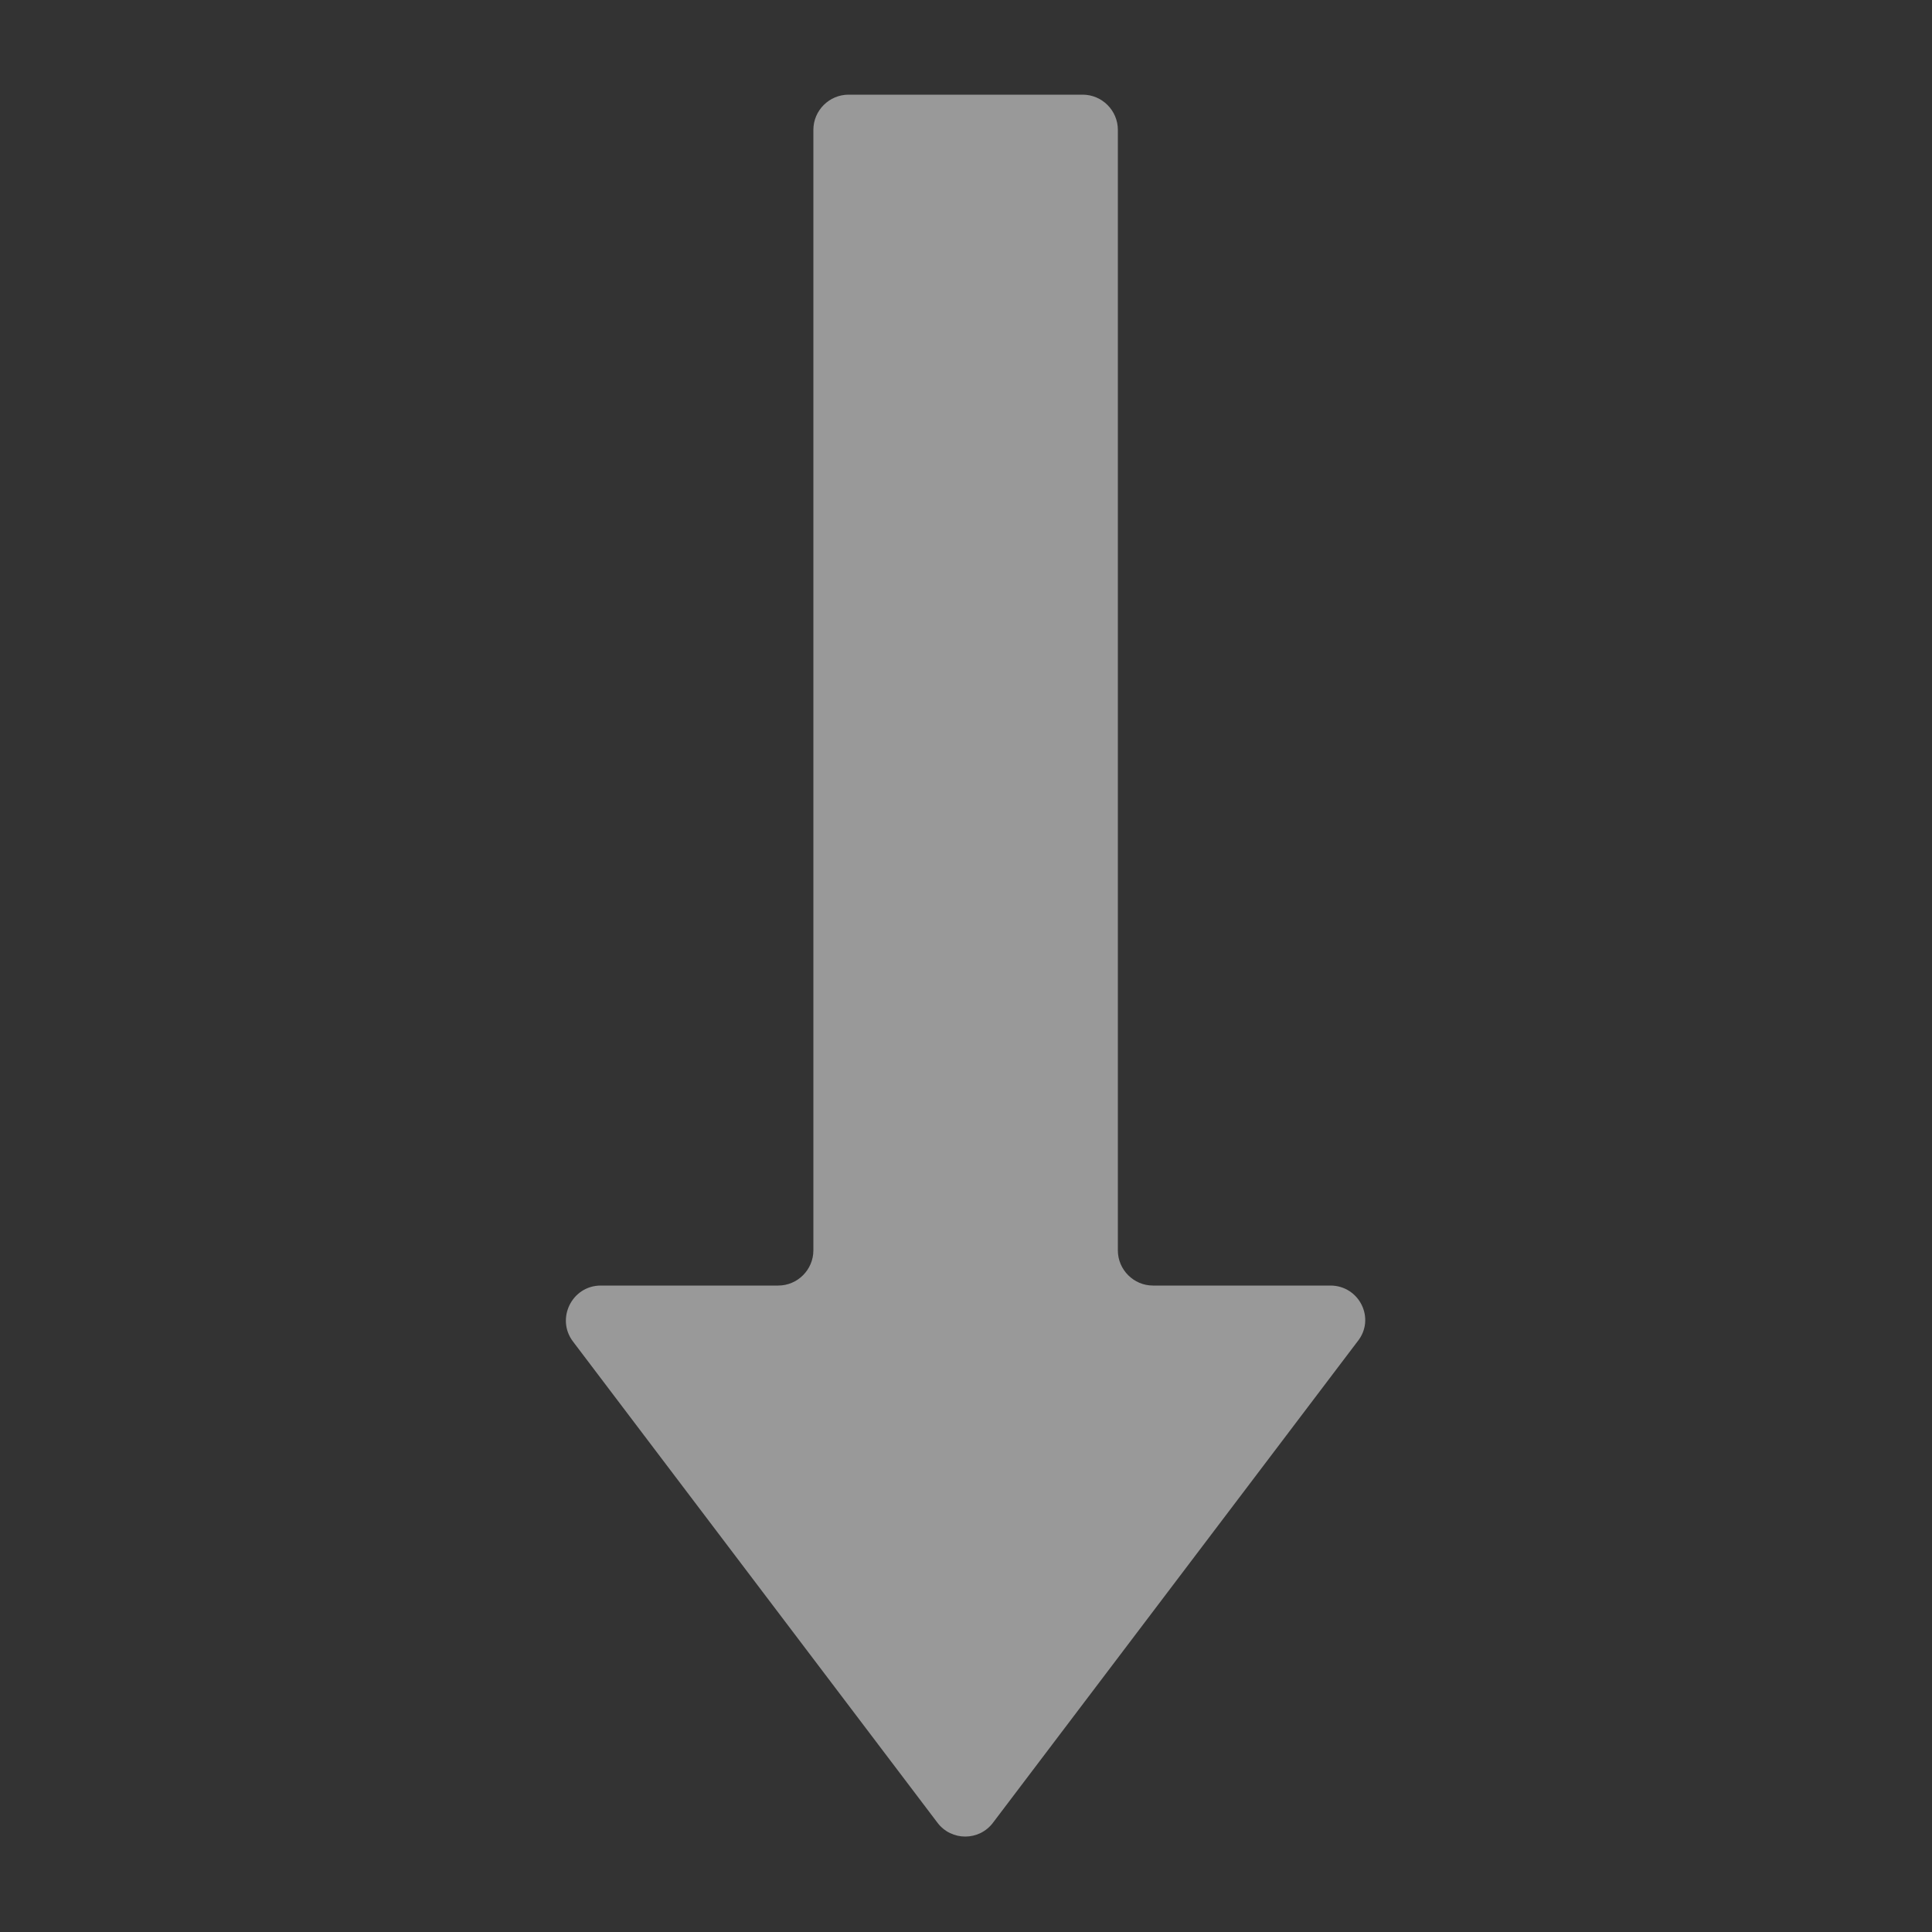 <?xml version="1.0" encoding="utf-8"?>
<!-- Generator: Adobe Illustrator 24.3.0, SVG Export Plug-In . SVG Version: 6.00 Build 0)  -->
<svg version="1.1" xmlns="http://www.w3.org/2000/svg" xmlns:xlink="http://www.w3.org/1999/xlink" x="0px" y="0px"
	 viewBox="0 0 50 50" style="enable-background:new 0 0 50 50;" xml:space="preserve">
<rect x="0" y="0" width="50" height="50" fill="#333333" stroke="none"/>
<style type="text/css">
	.st0{fill:none;stroke:#444444;stroke-width:5.885;stroke-linecap:round;stroke-linejoin:round;stroke-miterlimit:10;}
	.st1{fill:none;stroke:#1E93D3;stroke-width:5.885;stroke-miterlimit:10;}
	.st2{fill:none;stroke:#444444;stroke-width:2.795;stroke-linecap:round;stroke-linejoin:round;stroke-miterlimit:10;}
	.st3{fill:#444444;}
	.st4{fill:none;}
	.st5{fill:#FEFEFE;}
	.st6{fill:#999999;}
</style>
<g id="レイヤー_2">
</g>
<g>
</g>
<g id="レイヤー_1">
</g>
<g id="文字">
</g>
<g id="写真">
	<polyline class="st0" points="-796.3,28.45 -796.3,60.37 -712.66,60.37 -712.66,28.45 	"/>
	<path class="st1" d="M-757.99,25.02"/>
	<g>
		<polygon class="st2" points="-768.7,12.27 -753.08,35.12 -737.45,12.27 -747.54,12.27 -747.54,-4.95 -758.61,-4.95 -758.61,12.27 
					"/>
		<polygon class="st3" points="-768.7,12.27 -753.08,35.12 -737.45,12.27 -747.54,12.27 -747.54,-4.95 -758.61,-4.95 -758.61,12.27 
					"/>
	</g>
	<rect x="-602.33" y="-17.43" class="st4" width="110" height="104.16"/>
	<rect x="-247.37" y="-12.84" class="st4" width="110" height="104.16"/>
	<g>
		<path class="st3" d="M-495.86,7.43c0,5.17,0,10.34,0,15.52c-0.23,0.99-0.48,1.97-1,2.87c-1.26,2.21-3.15,3.57-5.58,4.2
			c-1.07,0.28-1.09,0.27-1.09,1.41c0,10.94,0.08,21.87-0.05,32.81c-0.03,2.8,0.57,5.36,1.49,7.92c0.27,0.74,0.53,1.48,0.42,2.28
			c-0.19,1.43-1.18,2.48-2.52,2.69c-1.51,0.23-2.84-0.42-3.46-1.79c-0.64-1.42-1.05-2.94-1.54-4.42
			c-1.66-5.07-3.33-10.13-5.01-15.19c-0.17-0.51-0.32-1.03-0.32-1.58c-0.03-2.14,1.78-3.66,3.87-3.17c0.62,0.14,0.82,0.02,0.82-0.62
			c-0.01-6.33-0.01-12.66,0-18.99c0-0.65-0.24-0.93-0.9-0.91c-1.02,0.03-2.05,0.02-3.07,0c-0.6-0.01-0.91,0.22-0.88,0.85
			c0.02,0.27,0,0.54,0,0.81c0,10.34,0,20.69,0,31.03c0,1.81-0.09,1.9-1.93,1.9c-19.91,0-39.81,0-59.72,0c-0.08,0-0.16,0-0.24,0
			c-1.46-0.01-1.63-0.17-1.63-1.62c0-10.48,0-20.96,0-31.44c0-1.53,0-1.53-1.56-1.53c-1.37,0-2.75-0.01-4.12,0
			c-0.83,0.01-0.93,0.11-0.93,0.94c-0.01,6.84-0.01,13.68,0,20.53c0,0.48,0.05,0.9,0.66,1.02c2.29,0.45,2.97,2.27,2.39,4.47
			c-0.25,0.94-0.59,1.85-0.9,2.76c-1.6,4.83-3.19,9.67-4.81,14.49c-0.31,0.92-0.5,1.88-0.96,2.74c-0.82,1.54-2.43,2.18-3.95,1.58
			c-1.66-0.66-2.4-2.18-1.87-3.93c0.88-2.88,1.86-5.74,2.83-8.59c0.18-0.54,0.29-1.09,0.29-1.66c0-11.29-0.01-22.57,0.01-33.86
			c0-0.74-0.23-1.17-0.93-1.49c-2.13-1-3.65-2.62-4.57-4.8c-0.24-0.56-0.16-1.17-0.41-1.72c0-5.23,0-10.45,0-15.68
			c0.28-1.51,0.87-2.87,1.87-4.05c1.83-2.17,4.19-3.24,7-3.3c1.99-0.04,3.99-0.01,5.98-0.01c1.39,0,1.39,0,1.4-1.36
			c0-0.7,0-1.4,0.19-2.08c0.61-2.23,2.64-3.87,4.95-3.98c0.19-0.01,0.38-0.01,0.57-0.01c19.04,0,38.08,0,57.12-0.01
			c2.08,0,3.79,0.7,4.99,2.45c0.74,1.07,0.91,2.27,0.89,3.54c-0.02,1.45,0,1.45,1.47,1.45c1.97,0,3.93-0.04,5.9,0.01
			c3.4,0.09,6.03,1.58,7.84,4.48C-496.31,5.33-496.06,6.37-495.86,7.43z"/>
		<path class="st5" d="M-546.47,61.42c-9.08,0-18.15-0.01-27.23,0.02c-0.74,0-0.93-0.18-0.93-0.93c0.02-12.17-0.02-24.35,0.04-36.52
			c0.02-3.55,1.43-6.56,3.83-9.24c1.22-1.36,2.46-1.76,4.22-1.75c13.95,0.07,27.9,0.04,41.85,0.03c0.64,0,1.08,0.13,1.51,0.66
			c0.91,1.13,2.06,2.07,2.81,3.32c1.26,2.11,2.07,4.38,2.08,6.86c0.02,12.28,0.01,24.56,0.03,36.84c0,0.68-0.28,0.72-0.81,0.71
			C-528.21,61.42-537.34,61.42-546.47,61.42z"/>
		<path class="st5" d="M-546.43,3.54c-10.48,0-20.96-0.01-31.44,0.02c-0.76,0-1.09-0.17-0.98-0.97c0.07-0.5-0.01-1.02,0.04-1.53
			c0.12-1.02,0.81-1.69,1.82-1.8c0.39-0.04,0.79-0.04,1.19-0.04c19.66,0,39.32,0,58.98,0c2.19,0,2.8,0.62,2.8,2.86
			c0,1.47,0,1.47-1.48,1.47C-525.81,3.54-536.12,3.54-546.43,3.54z"/>
		<path class="st3" d="M-546.45,21.67c-7.11,0-14.22-0.03-21.33,0.02c-1.35,0.01-2.21-1.09-1.88-2.16c0.23-0.75,0.78-1.08,1.49-1.17
			c0.5-0.06,1.02-0.03,1.53-0.03c13.63,0,27.26,0,40.88,0c0.35,0,0.7-0.02,1.05,0.03c0.98,0.12,1.59,0.82,1.55,1.73
			c-0.05,0.9-0.74,1.57-1.71,1.57c-3.55,0.02-7.11,0.01-10.66,0.01C-539.18,21.67-542.82,21.67-546.45,21.67z"/>
	</g>
	<path class="st3" d="M-209.75,70.42c0,4.43-3.59,8.02-8.02,8.02c-4.43,0-8.02-3.59-8.02-8.02c0-4.43,3.59-8.02,8.02-8.02
		C-213.33,62.4-209.75,65.99-209.75,70.42z M-162.49,62.4c-4.43,0-8.02,3.59-8.02,8.02c0,4.43,3.59,8.02,8.02,8.02
		c4.43,0,8.02-3.59,8.02-8.02C-154.46,65.99-158.06,62.4-162.49,62.4z M-145.05,61.26c0,2.89-2.33,5.22-5.22,5.22h-3.65
		c-1.5-3.25-4.76-5.5-8.57-5.5c-3.81,0-7.08,2.26-8.57,5.5h-38.14c-1.49-3.25-4.76-5.5-8.57-5.5c-3.81,0-7.08,2.26-8.57,5.5h-4.73
		h-5.08c-1.95,0-3.54-1.59-3.54-3.54V45.49c0-1.95,0.94-4.83,2.09-6.4l9.29-12.75c1.14-1.58,3.68-2.87,5.63-2.87h12.43
		c1.95,0,3.54,1.59,3.54,3.54v29.02h56.43C-147.38,56.05-145.05,58.38-145.05,61.26z M-212.34,29.66c0-0.78-0.64-1.42-1.42-1.42
		h-8.41c-0.78,0-1.81,0.5-2.3,1.11l-8.2,11.2c-0.48,0.61-0.88,1.75-0.88,2.52v1.41c0,0.78,0.64,1.42,1.42,1.42h18.37
		c0.78,0,1.42-0.64,1.42-1.42V29.66z M-145.75,46.17V34.54h-27.34v18.72h20.26C-148.94,53.26-145.75,50.07-145.75,46.17z
		 M-145.75,19.34c0-3.89-3.19-7.08-7.08-7.08h-20.26v18.72h27.34V19.34z M-196.91,53.26h20.26V34.54h-27.34v11.63
		C-203.99,50.07-200.81,53.26-196.91,53.26z M-176.65,12.26h-20.26c-3.9,0-7.08,3.19-7.08,7.08v11.63h27.34V12.26z M-193.45,4.33
		c2.13-7.91,14.53-4.37,16.78,6.63C-176.67,10.96-195.66,12.54-193.45,4.33z M-178.69,9.29c0,0-4.49-5.9-8.5-5.79
		C-191.03,3.62-189.08,8.82-178.69,9.29z M-173.08,10.96c2.26-11,14.66-14.54,16.78-6.63C-154.09,12.54-173.08,10.96-173.08,10.96z
		 M-171.06,9.29c10.39-0.47,12.35-5.67,8.5-5.79C-166.57,3.39-171.06,9.29-171.06,9.29z"/>
	<g>
		<path class="st6" d="M34.43,33.27h-4.59c-0.5,0-0.91-0.41-0.91-0.91v-29c0-0.5-0.41-0.91-0.91-0.91h-6.06
			c-0.5,0-0.91,0.41-0.91,0.91v29c0,0.5-0.41,0.91-0.91,0.91h-4.59c-0.75,0-1.17,0.86-0.72,1.45l9.43,12.45
			c0.36,0.48,1.08,0.48,1.44,0l9.43-12.45C35.61,34.13,35.18,33.27,34.43,33.27z"/>
	</g>
	<rect class="st4" width="50" height="50"/>
</g>
</svg>
